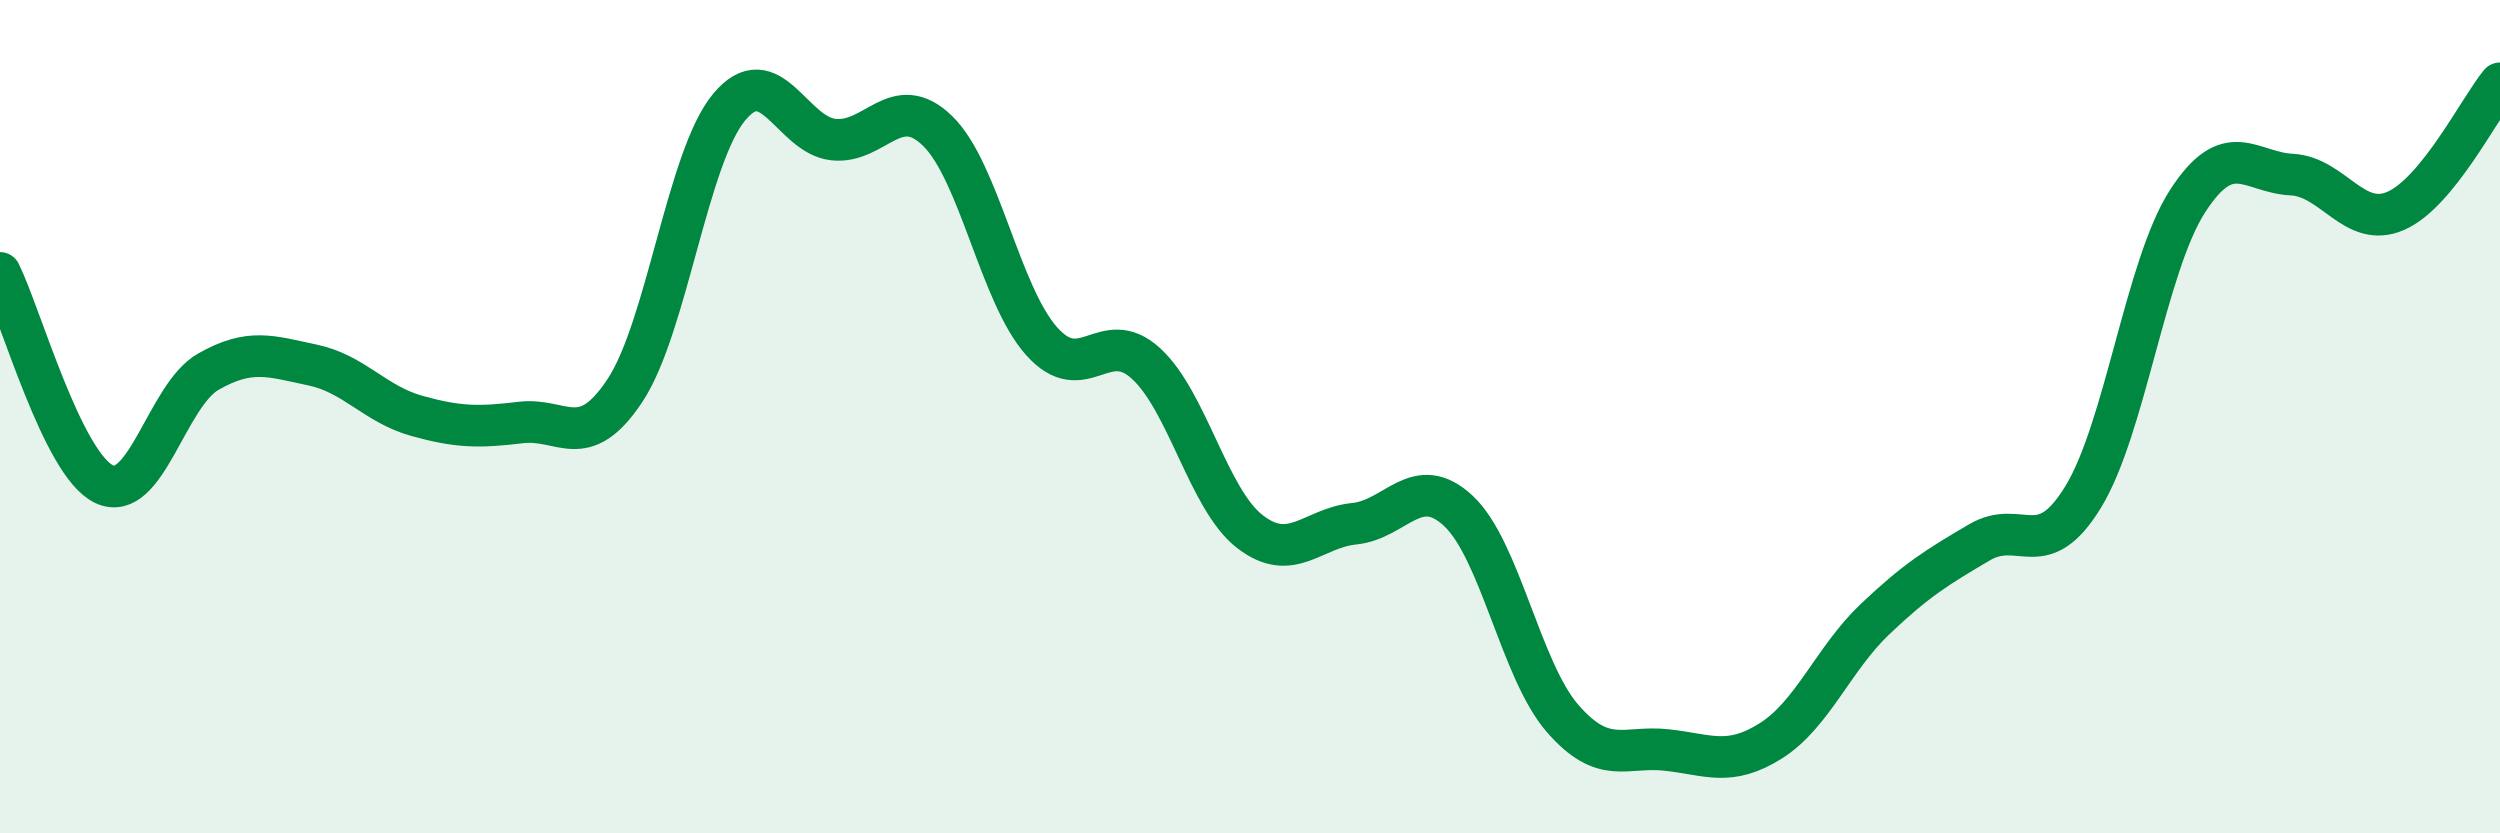 
    <svg width="60" height="20" viewBox="0 0 60 20" xmlns="http://www.w3.org/2000/svg">
      <path
        d="M 0,6.55 C 0.5,7.56 1.5,11.15 2.5,11.62 C 3.5,12.09 4,9.49 5,8.92 C 6,8.35 6.5,8.55 7.5,8.76 C 8.5,8.97 9,9.7 10,9.98 C 11,10.26 11.5,10.26 12.5,10.14 C 13.5,10.02 14,10.88 15,9.37 C 16,7.86 16.5,3.77 17.5,2.57 C 18.5,1.37 19,3.24 20,3.35 C 21,3.46 21.5,2.17 22.5,3.14 C 23.5,4.11 24,7.07 25,8.19 C 26,9.31 26.5,7.81 27.5,8.72 C 28.5,9.63 29,11.99 30,12.76 C 31,13.53 31.5,12.67 32.5,12.57 C 33.5,12.47 34,11.33 35,12.26 C 36,13.19 36.5,16.09 37.5,17.24 C 38.5,18.39 39,17.89 40,18 C 41,18.11 41.5,18.41 42.5,17.78 C 43.5,17.15 44,15.81 45,14.86 C 46,13.91 46.5,13.61 47.5,13.02 C 48.5,12.43 49,13.56 50,11.92 C 51,10.28 51.5,6.38 52.5,4.83 C 53.5,3.28 54,4.14 55,4.19 C 56,4.24 56.5,5.5 57.5,5.06 C 58.5,4.62 59.5,2.61 60,2L60 20L0 20Z"
        fill="#008740"
        opacity="0.1"
        stroke-linecap="round"
        stroke-linejoin="round"
      />
      <path
        d="M 0,6.55 C 0.5,7.56 1.5,11.15 2.5,11.62 C 3.5,12.09 4,9.49 5,8.92 C 6,8.35 6.5,8.55 7.5,8.76 C 8.5,8.97 9,9.7 10,9.98 C 11,10.26 11.5,10.26 12.5,10.14 C 13.5,10.02 14,10.88 15,9.37 C 16,7.86 16.5,3.77 17.5,2.57 C 18.5,1.37 19,3.24 20,3.35 C 21,3.46 21.5,2.17 22.5,3.14 C 23.5,4.11 24,7.07 25,8.19 C 26,9.31 26.5,7.81 27.5,8.72 C 28.5,9.63 29,11.99 30,12.76 C 31,13.53 31.5,12.67 32.5,12.57 C 33.5,12.47 34,11.33 35,12.26 C 36,13.19 36.5,16.09 37.5,17.24 C 38.5,18.39 39,17.89 40,18 C 41,18.11 41.5,18.41 42.5,17.78 C 43.5,17.15 44,15.81 45,14.86 C 46,13.91 46.5,13.61 47.5,13.02 C 48.5,12.43 49,13.56 50,11.92 C 51,10.28 51.5,6.38 52.5,4.83 C 53.5,3.28 54,4.14 55,4.19 C 56,4.24 56.5,5.5 57.5,5.06 C 58.5,4.62 59.5,2.61 60,2"
        stroke="#008740"
        stroke-width="1"
        fill="none"
        stroke-linecap="round"
        stroke-linejoin="round"
      />
    </svg>
  
